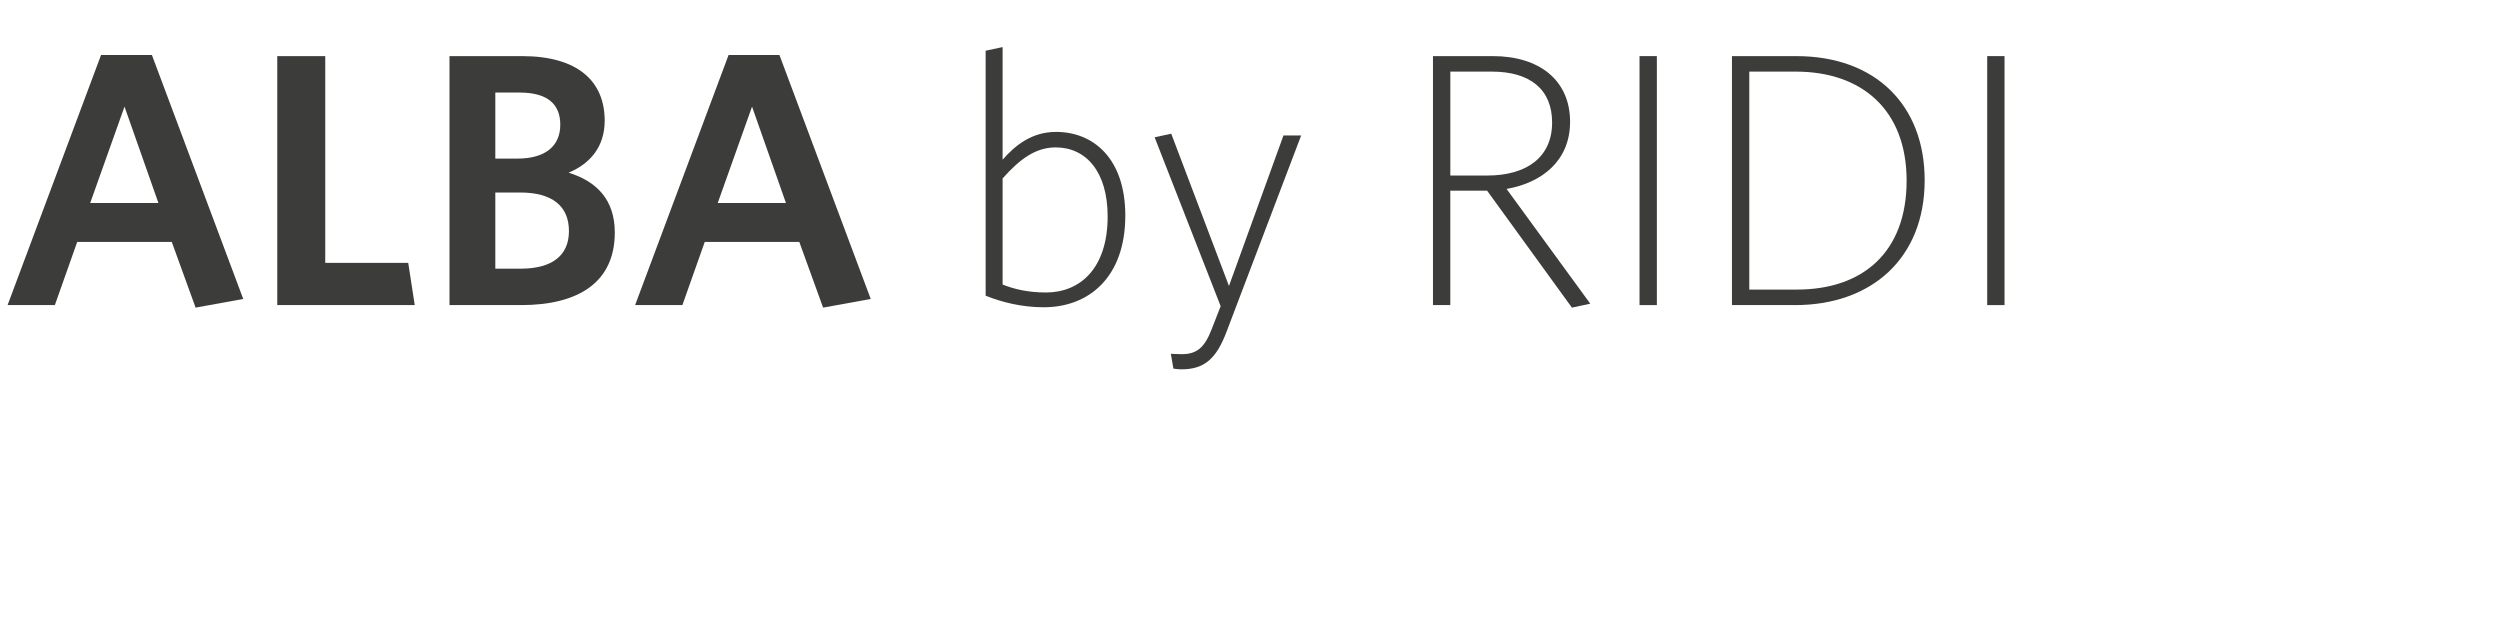 <?xml version="1.0" encoding="UTF-8"?>
<!-- Generator: Adobe Illustrator 27.8.0, SVG Export Plug-In . SVG Version: 6.00 Build 0)  -->
<svg xmlns="http://www.w3.org/2000/svg" xmlns:xlink="http://www.w3.org/1999/xlink" version="1.1" id="Layer_1" x="0px" y="0px" viewBox="0 0 83.088 21.329" style="enable-background:new 0 0 83.088 21.329;" xml:space="preserve">
<style type="text/css">
	.st0{fill:none;}
	.st1{fill:#3C3C3B;}
</style>
<g>
	<rect x="0" y="1.476" class="st0" width="83.088" height="19.853"></rect>
	<path class="st1" d="M3.358,1.829h1.691L8.084,9.936l-1.583,0.288L5.709,8.041H2.566l-0.743,2.099H0.252L3.358,1.829z    M2.998,6.746h2.267L4.138,3.544L2.998,6.746z"></path>
	<path class="st1" d="M9.215,10.14V1.865h1.595v6.872h2.758l0.216,1.403H9.215z"></path>
	<path class="st1" d="M17.314,10.14H14.939V1.865h2.411c1.859,0,2.747,0.839,2.747,2.147   c0,0.863-0.48,1.427-1.199,1.727c0.923,0.288,1.535,0.887,1.535,1.991C20.432,9.36,19.257,10.14,17.314,10.14z    M17.266,3.076h-0.804V5.271h0.732c0.935,0,1.427-0.42,1.427-1.127C18.621,3.484,18.225,3.076,17.266,3.076z    M17.29,6.398h-0.828v2.531h0.852c1.008,0,1.595-0.419,1.595-1.247C18.909,6.842,18.345,6.398,17.29,6.398z"></path>
	<path class="st1" d="M24.214,1.829h1.691L28.939,9.936l-1.583,0.288l-0.791-2.183h-3.143l-0.743,2.099h-1.571   L24.214,1.829z M23.854,6.746h2.267l-1.127-3.202L23.854,6.746z"></path>
	<path class="st1" d="M34.689,10.212c-0.731,0-1.391-0.168-1.931-0.384V1.685l0.564-0.12v3.742   c0.432-0.492,0.983-0.923,1.775-0.923c1.248,0,2.303,0.888,2.303,2.782C37.399,9.217,36.188,10.212,34.689,10.212z    M35.085,4.899c-0.672,0-1.199,0.396-1.763,1.032v3.526c0.36,0.144,0.828,0.264,1.44,0.264   c1.127,0,2.051-0.791,2.051-2.53C36.812,5.703,36.092,4.899,35.085,4.899z"></path>
	<path class="st1" d="M40.773,11.003c-0.348,0.935-0.756,1.272-1.511,1.272c-0.096,0-0.192-0.012-0.264-0.024   l-0.084-0.492c0.084,0,0.192,0.012,0.359,0.012c0.492,0,0.756-0.204,0.996-0.827l0.3-0.768L38.374,4.563   l0.552-0.12l1.919,5.061l1.811-5.001h0.588L40.773,11.003z"></path>
	<path class="st1" d="M52.243,10.224l-2.818-3.886h-1.224v3.802h-0.576V1.865h1.991c1.547,0,2.566,0.804,2.566,2.183   c0,1.295-0.935,2.027-2.111,2.231l2.782,3.814L52.243,10.224z M49.581,2.38h-1.379v3.454h1.224   c1.319,0,2.159-0.612,2.159-1.763C51.584,2.98,50.864,2.38,49.581,2.38z"></path>
	<path class="st1" d="M54.49,10.14V1.865h0.576v8.275H54.49z"></path>
	<path class="st1" d="M59.661,10.14h-2.099V1.865h2.135c2.651,0,4.27,1.643,4.27,4.125   C63.966,8.593,62.191,10.14,59.661,10.14z M59.685,2.38h-1.547v7.244h1.583c2.183,0,3.646-1.235,3.646-3.622   C63.366,3.652,61.879,2.38,59.685,2.38z"></path>
	<path class="st1" d="M66.045,10.14V1.865h0.576v8.275H66.045z"></path>
</g>
<g>
</g>
<g>
</g>
<g>
</g>
<g>
</g>
<g>
</g>
<g>
</g>
</svg>
